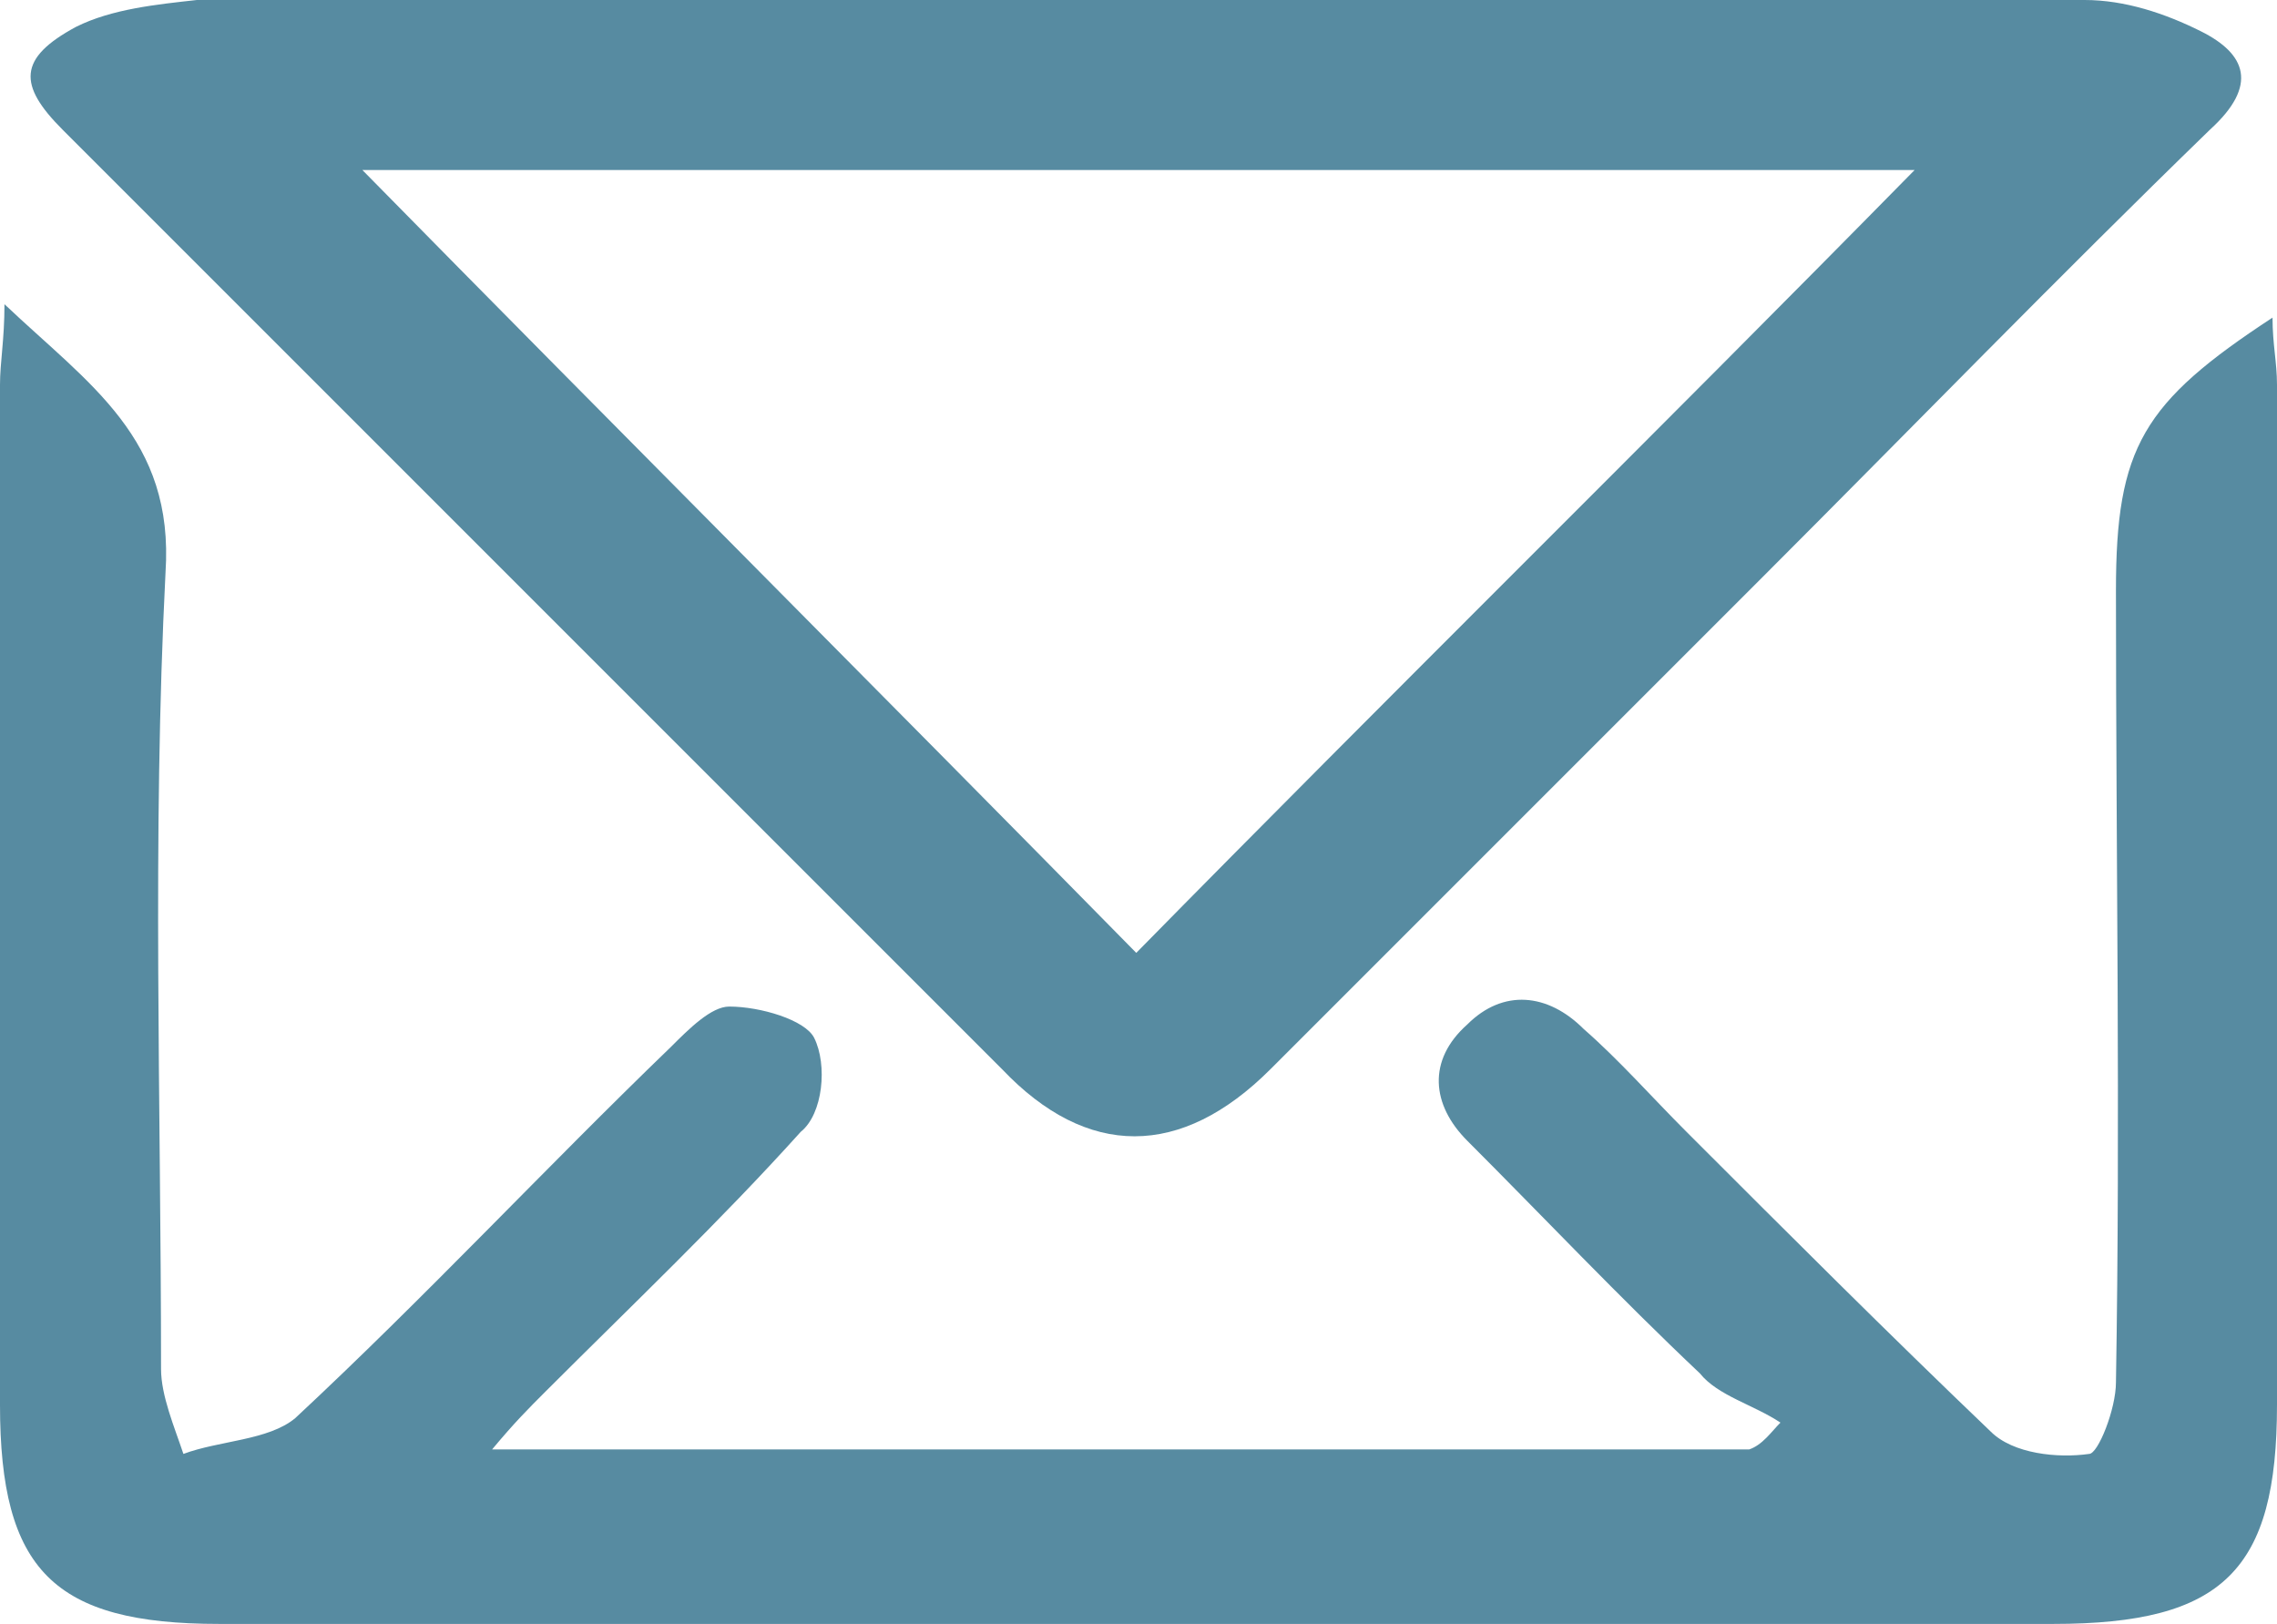 <?xml version="1.0" encoding="utf-8"?>
<!-- Generator: Adobe Illustrator 22.0.0, SVG Export Plug-In . SVG Version: 6.00 Build 0)  -->
<svg version="1.1" id="Слой_1" xmlns="http://www.w3.org/2000/svg" xmlns:xlink="http://www.w3.org/1999/xlink" x="0px" y="0px"
	 viewBox="0 0 50.9 36.3" style="enable-background:new 0 0 50.9 36.3;" xml:space="preserve">
<style type="text/css">
	.st0{fill:#578BA1;}
</style>
<g>
	<path class="st0" d="M39.8,31.8c-0.6-0.4-1.4-0.6-1.8-1.1c-1.8-1.7-3.5-3.5-5.2-5.2c-0.8-0.8-0.9-1.8,0-2.6
		c0.8-0.8,1.8-0.7,2.6,0.1c0.8,0.7,1.5,1.5,2.3,2.3c2.3,2.3,4.5,4.5,6.8,6.7c0.5,0.5,1.5,0.6,2.2,0.5c0.2,0,0.6-1,0.6-1.6
		c0.1-5.9,0-11.8,0-17.7c0-3.2,0.6-4.2,3.5-6.1c0,0.6,0.1,1,0.1,1.5c0,7.6,0,15.2,0,22.8c0,3.7-1.2,4.9-5,4.9c-13.7,0-27.4,0-41,0
		c-3.7,0-4.9-1.2-4.9-4.9c0-7.6,0-15.2,0-22.8c0-0.5,0.1-1,0.1-1.8c1.9,1.8,3.8,3,3.6,6c-0.3,5.9-0.1,11.9-0.1,17.8
		c0,0.6,0.3,1.3,0.5,1.9c0.8-0.3,1.9-0.3,2.5-0.8c2.9-2.7,5.6-5.6,8.4-8.3c0.4-0.4,0.9-0.9,1.3-0.9c0.7,0,1.7,0.3,1.9,0.7
		c0.3,0.6,0.2,1.7-0.3,2.1c-1.8,2-3.8,3.9-5.7,5.8c-0.4,0.4-0.7,0.7-1.2,1.3c9.5,0,18.8,0,28.1,0C39.4,32.3,39.6,32,39.8,31.8z"/>
	<path class="st0" d="M25.6,0c7,0,14,0,21,0c0.9,0,1.8,0.3,2.6,0.7c1,0.5,1.3,1.2,0.2,2.2c-3.4,3.3-6.7,6.7-10,10
		c-3.7,3.7-7.3,7.3-11,11c-2,2-4.1,2-6,0c-7-7-14-14-21-21C0.4,1.9,0.4,1.3,1.7,0.6C2.5,0.2,3.5,0.1,4.4,0C11.4,0,18.5,0,25.6,0z
		 M42.8,3.8c-11.6,0-23.3,0-34.7,0c5.8,5.9,11.6,11.7,17.3,17.5C31.1,15.5,37,9.7,42.8,3.8z"/>
</g>
</svg>
